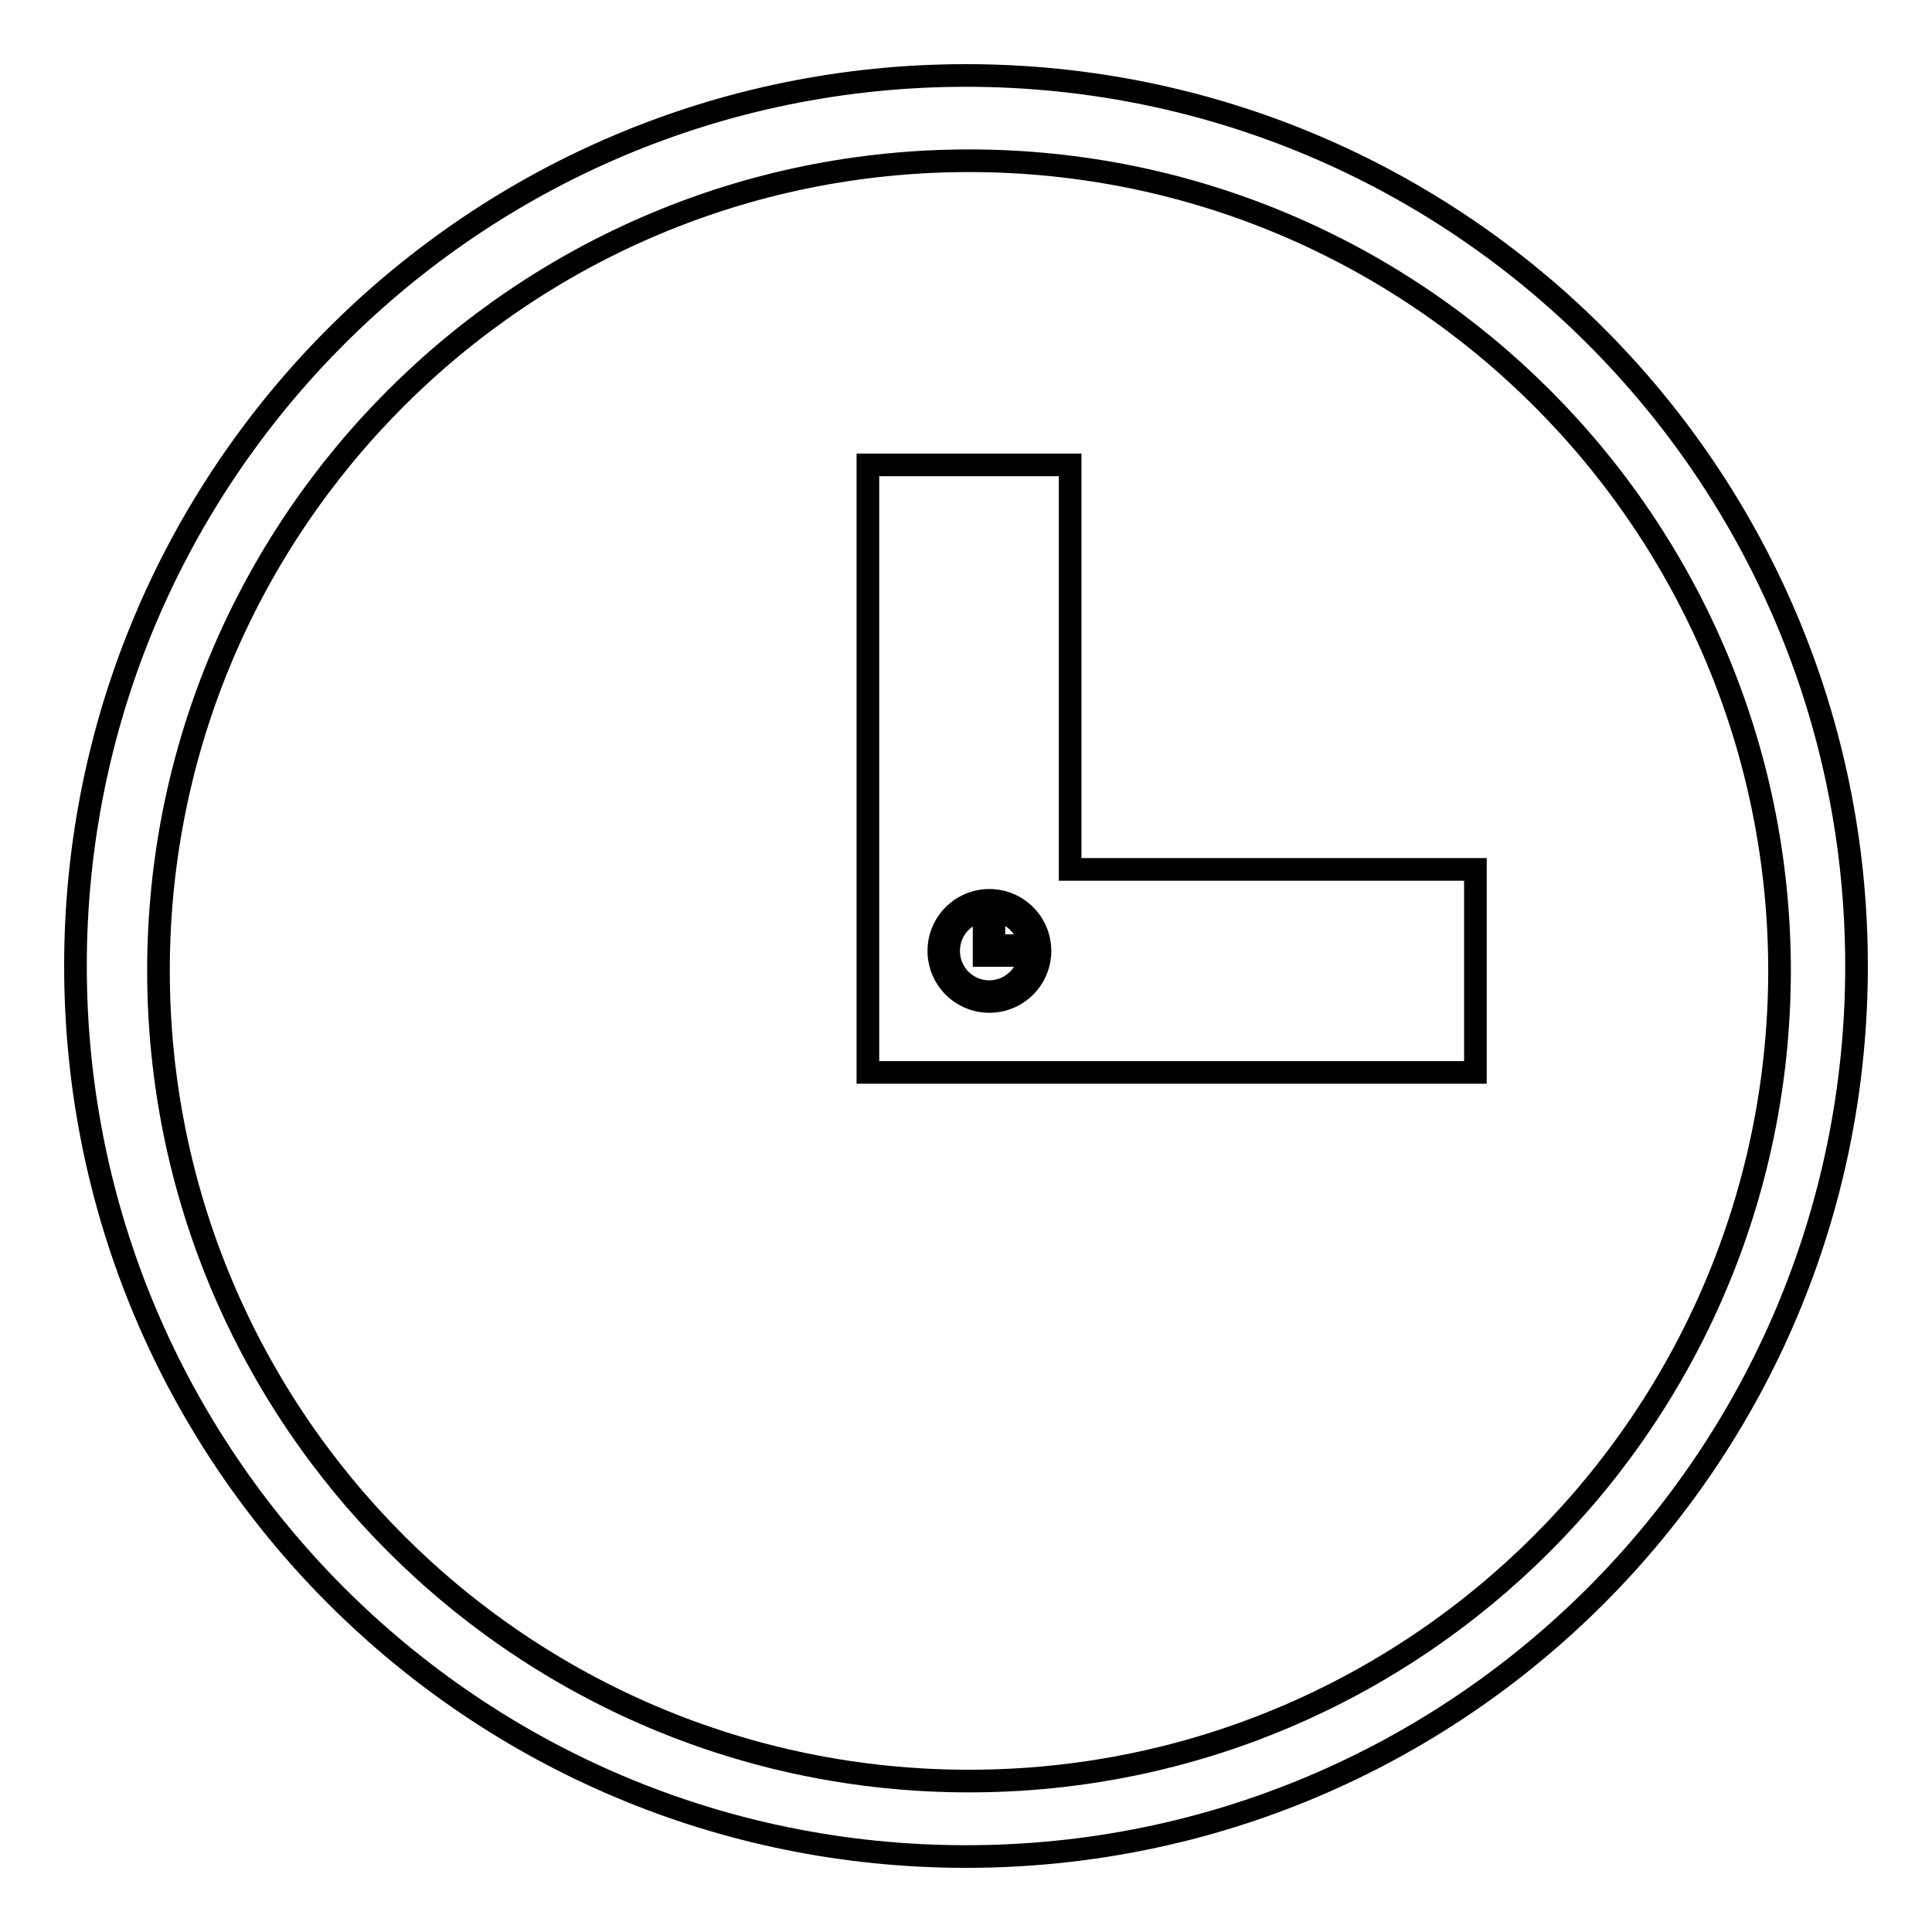 <?xml version="1.0" encoding="utf-8"?>
<!-- Svg Vector Icons : http://www.onlinewebfonts.com/icon -->
<!DOCTYPE svg PUBLIC "-//W3C//DTD SVG 1.1//EN" "http://www.w3.org/Graphics/SVG/1.1/DTD/svg11.dtd">
<svg version="1.1" xmlns="http://www.w3.org/2000/svg" xmlns:xlink="http://www.w3.org/1999/xlink" x="0px" y="0px" viewBox="0 0 256 256" enable-background="new 0 0 256 256" xml:space="preserve">
<g><g><path stroke-width="3" fill-opacity="0" stroke="#000000"  d="M131.1,119.3c-3.7,0-6.7,3-6.7,6.7s3,6.7,6.7,6.7s6.7-3,6.7-6.7C137.8,122.3,134.8,119.3,131.1,119.3z M131.1,131.4c-3,0-5.4-2.4-5.4-5.4c0-3,2.4-5.4,5.4-5.4c3,0,5.4,2.4,5.4,5.4C136.5,129,134,131.4,131.1,131.4z M131.7,122.6h-1.3v4h4v-1.3h-2.7V122.6L131.7,122.6z"/><path stroke-width="3" fill-opacity="0" stroke="#000000"  d="M128,10C62.8,10,10,62.8,10,128c0,65.2,52.8,118,118,118c65.2,0,118-52.8,118-118C246,62.8,193.2,10,128,10z M128.4,236C69.1,236,21,187.9,21,128.6C21,69.4,69.1,21.3,128.4,21.3c59.3,0,107.4,48.1,107.4,107.4C235.7,187.9,187.7,236,128.4,236z M141.8,61.6H115v80.5h80.5v-26.9h-53.7V61.6z"/></g></g>
</svg>